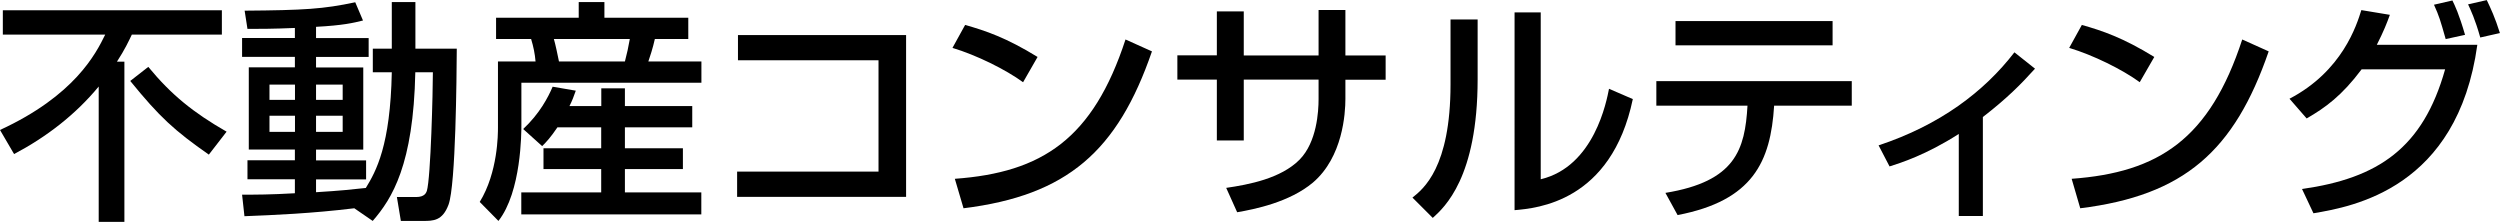 <?xml version="1.0" encoding="UTF-8"?><svg id="_レイヤー_2" xmlns="http://www.w3.org/2000/svg" viewBox="0 0 264.68 23.49"><g id="_レイヤー_1-2"><g><path d="M10.45,9.16c-2.45,2.97-5.54,5.35-8.96,7.15l-1.49-2.55C7.9,10.12,10.15,5.69,11.14,3.66H.3V1.09H23.49V3.66H13.96c-.32,.67-.74,1.58-1.58,2.87h.79V23.49h-2.72V9.16Zm5.25-2.08c2.43,2.95,4.75,4.83,8.29,6.86l-1.88,2.43c-3.64-2.55-5.2-3.96-8.32-7.8l1.91-1.49Z"/><path d="M37.51,22.05c-4.51,.55-8.54,.72-11.63,.84l-.25-2.28c1.43,0,2.99,0,5.59-.15v-1.48h-5.02v-2.01h5.02v-1.14h-4.88V7.13h4.88v-1.11h-5.59v-2h5.59v-1.06c-2.35,.1-3.81,.1-5.02,.1l-.3-1.93c6.31-.05,8.32-.17,11.71-.89l.82,1.93c-.99,.25-2.13,.52-4.97,.67v1.19h5.57v2h-5.57v1.11h5V15.84h-5v1.14h5.3v2.01h-5.3v1.36c2.5-.15,3.91-.3,5.27-.45,1.09-1.78,2.6-4.5,2.75-12.25h-2.01v-2.5h2.01V.22h2.5V5.15h4.38c-.02,2.95-.1,14.41-.87,16.51-.64,1.73-1.63,1.73-2.7,1.73h-2.35l-.42-2.53h2.03c.92,0,1.06-.45,1.14-.64,.42-1.41,.64-10.67,.64-12.57h-1.86c-.2,9.78-2.45,13.37-4.51,15.74l-1.95-1.34Zm-8.98-13.09v1.61h2.7v-1.61h-2.7Zm0,3.29v1.71h2.7v-1.71h-2.7Zm4.93-3.29v1.61h2.82v-1.61h-2.82Zm0,3.29v1.71h2.82v-1.71h-2.82Z"/><path d="M52.53,1.88h8.74V.22h2.72V1.88h8.88v2.25h-3.54c-.2,.92-.54,1.96-.69,2.38h5.62v2.25h-19.06v4.48c0,.79,0,7.06-2.43,10.15l-1.98-2.01c1.93-3.14,1.93-7.2,1.93-7.89V6.51h3.98c-.07-.82-.22-1.56-.47-2.38h-3.71V1.88Zm6.48,11.61c-.74,1.09-1.14,1.51-1.61,1.98l-2.01-1.81c1.73-1.61,2.65-3.37,3.12-4.48l2.45,.42c-.22,.62-.37,1.04-.67,1.63h3.37v-1.88h2.5v1.88h7.13v2.25h-7.13v2.22h6.14v2.2h-6.14v2.47h8.09v2.33h-19.06v-2.33h8.46v-2.47h-6.11v-2.2h6.11v-2.22h-4.65Zm-.37-9.36c.15,.49,.42,1.78,.54,2.38h6.98c.22-.82,.37-1.54,.52-2.38h-8.04Z"/><path d="M95.93,3.71V20.84h-17.89v-2.67h14.97V6.38h-14.88V3.71h17.8Z"/><path d="M108.32,8.71c-1.86-1.36-4.93-2.87-7.48-3.64l1.34-2.43c2.18,.62,4.33,1.34,7.67,3.39l-1.53,2.67Zm-7.23,10.22c9.26-.67,14.63-4.23,18.07-14.75l2.8,1.26c-3.64,10.57-8.98,15.25-19.95,16.61l-.92-3.12Z"/><path d="M139.59,1.06h2.85V5.87h4.26v2.57h-4.26v2.03c0,1.53-.27,6.16-3.44,8.86-2.48,2.08-6.16,2.82-8.02,3.14l-1.16-2.58c2.4-.35,5.79-.99,7.77-2.99,1.83-1.86,2.01-5.1,2.01-6.41v-2.06h-7.92v6.44h-2.85v-6.44h-4.18v-2.57h4.18V1.21h2.85V5.87h7.92V1.06Z"/><path d="M156.44,8.39c0,10.4-3.51,13.56-4.75,14.68l-2.15-2.15c1.14-.91,4.03-3.17,4.03-11.98V2.06h2.87v6.34Zm6.68,10.59c5.69-1.36,6.98-8.32,7.23-9.58l2.52,1.09c-2.28,10.89-10.17,11.56-12.52,11.76V1.31h2.77V18.98Z"/><path d="M196.05,8.59v2.6h-8.22c-.37,5.94-2.25,10.05-10.22,11.58l-1.29-2.35c7.42-1.21,8.42-4.58,8.69-9.23h-9.65v-2.6h20.69Zm-2.03-6.36v2.57h-16.63V2.23h16.63Z"/><path d="M209.93,22.87h-2.55V14.18c-3.46,2.22-6.16,3.07-7.33,3.44l-1.16-2.23c6.49-2.15,11.16-5.67,14.38-9.85l2.18,1.73c-1.54,1.71-2.97,3.14-5.52,5.12v10.47Z"/><path d="M226.55,8.71c-1.86-1.36-4.93-2.87-7.48-3.64l1.34-2.43c2.18,.62,4.33,1.34,7.67,3.39l-1.54,2.67Zm-7.23,10.22c9.26-.67,14.63-4.23,18.07-14.75l2.8,1.26c-3.64,10.57-8.98,15.25-19.95,16.61l-.91-3.12Z"/><path d="M242.4,10.45c5.59-2.92,7.11-7.8,7.6-9.38l3.02,.5c-.3,.84-.67,1.78-1.38,3.17h10.64c-2.1,15.2-13.17,17.13-17.35,17.84l-1.21-2.57c8.04-1.14,12.8-4.31,15.15-12.67h-8.84c-2.1,2.8-3.84,4.06-5.82,5.2l-1.81-2.08Zm16.53-6.31c-.57-2.01-.69-2.42-1.24-3.64l1.95-.45c.27,.55,.69,1.41,1.34,3.64l-2.06,.45Zm3.66-.17c-.54-1.93-1.02-2.92-1.29-3.51l1.98-.45c.42,.89,.87,1.83,1.39,3.49l-2.08,.47Z"/></g></g></svg>